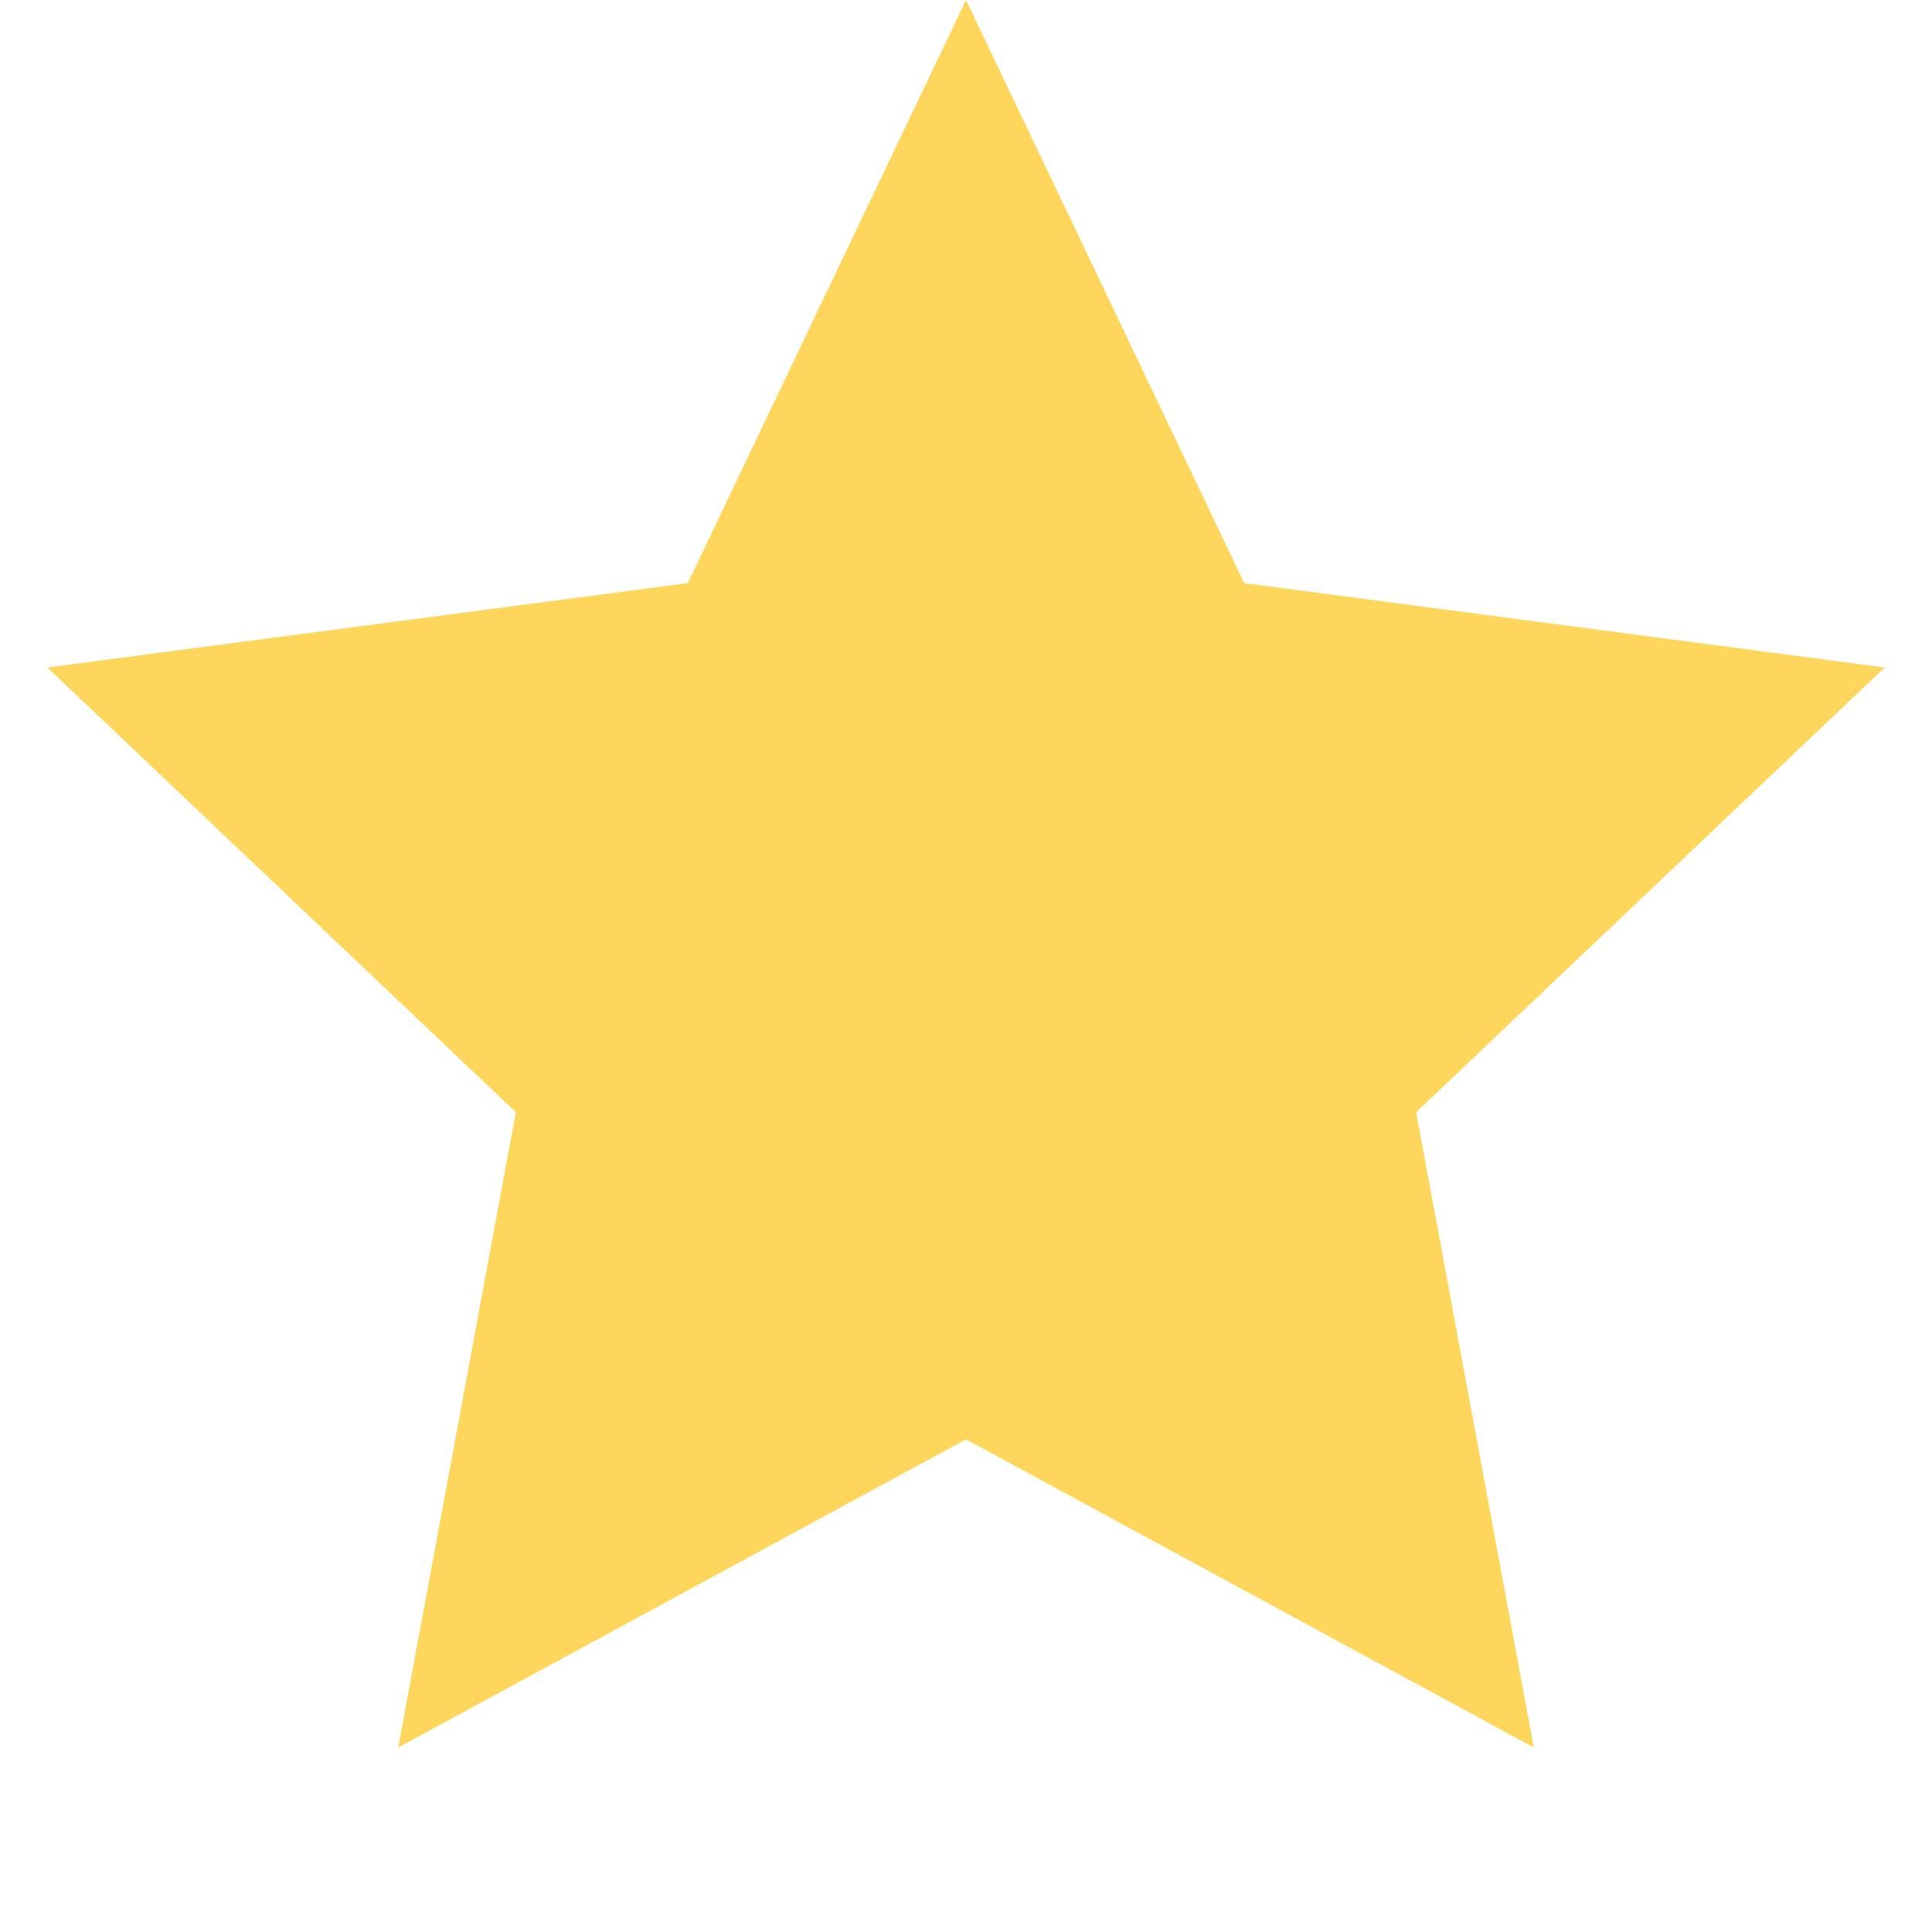 <svg width="16" height="16" viewBox="0 0 16 16" fill="none" xmlns="http://www.w3.org/2000/svg">
<path d="M8 0L10.304 4.829L15.608 5.528L11.728 9.211L12.702 14.472L8 11.92L3.298 14.472L4.272 9.211L0.392 5.528L5.696 4.829L8 0Z" fill="#FDD65B"/>
</svg>
